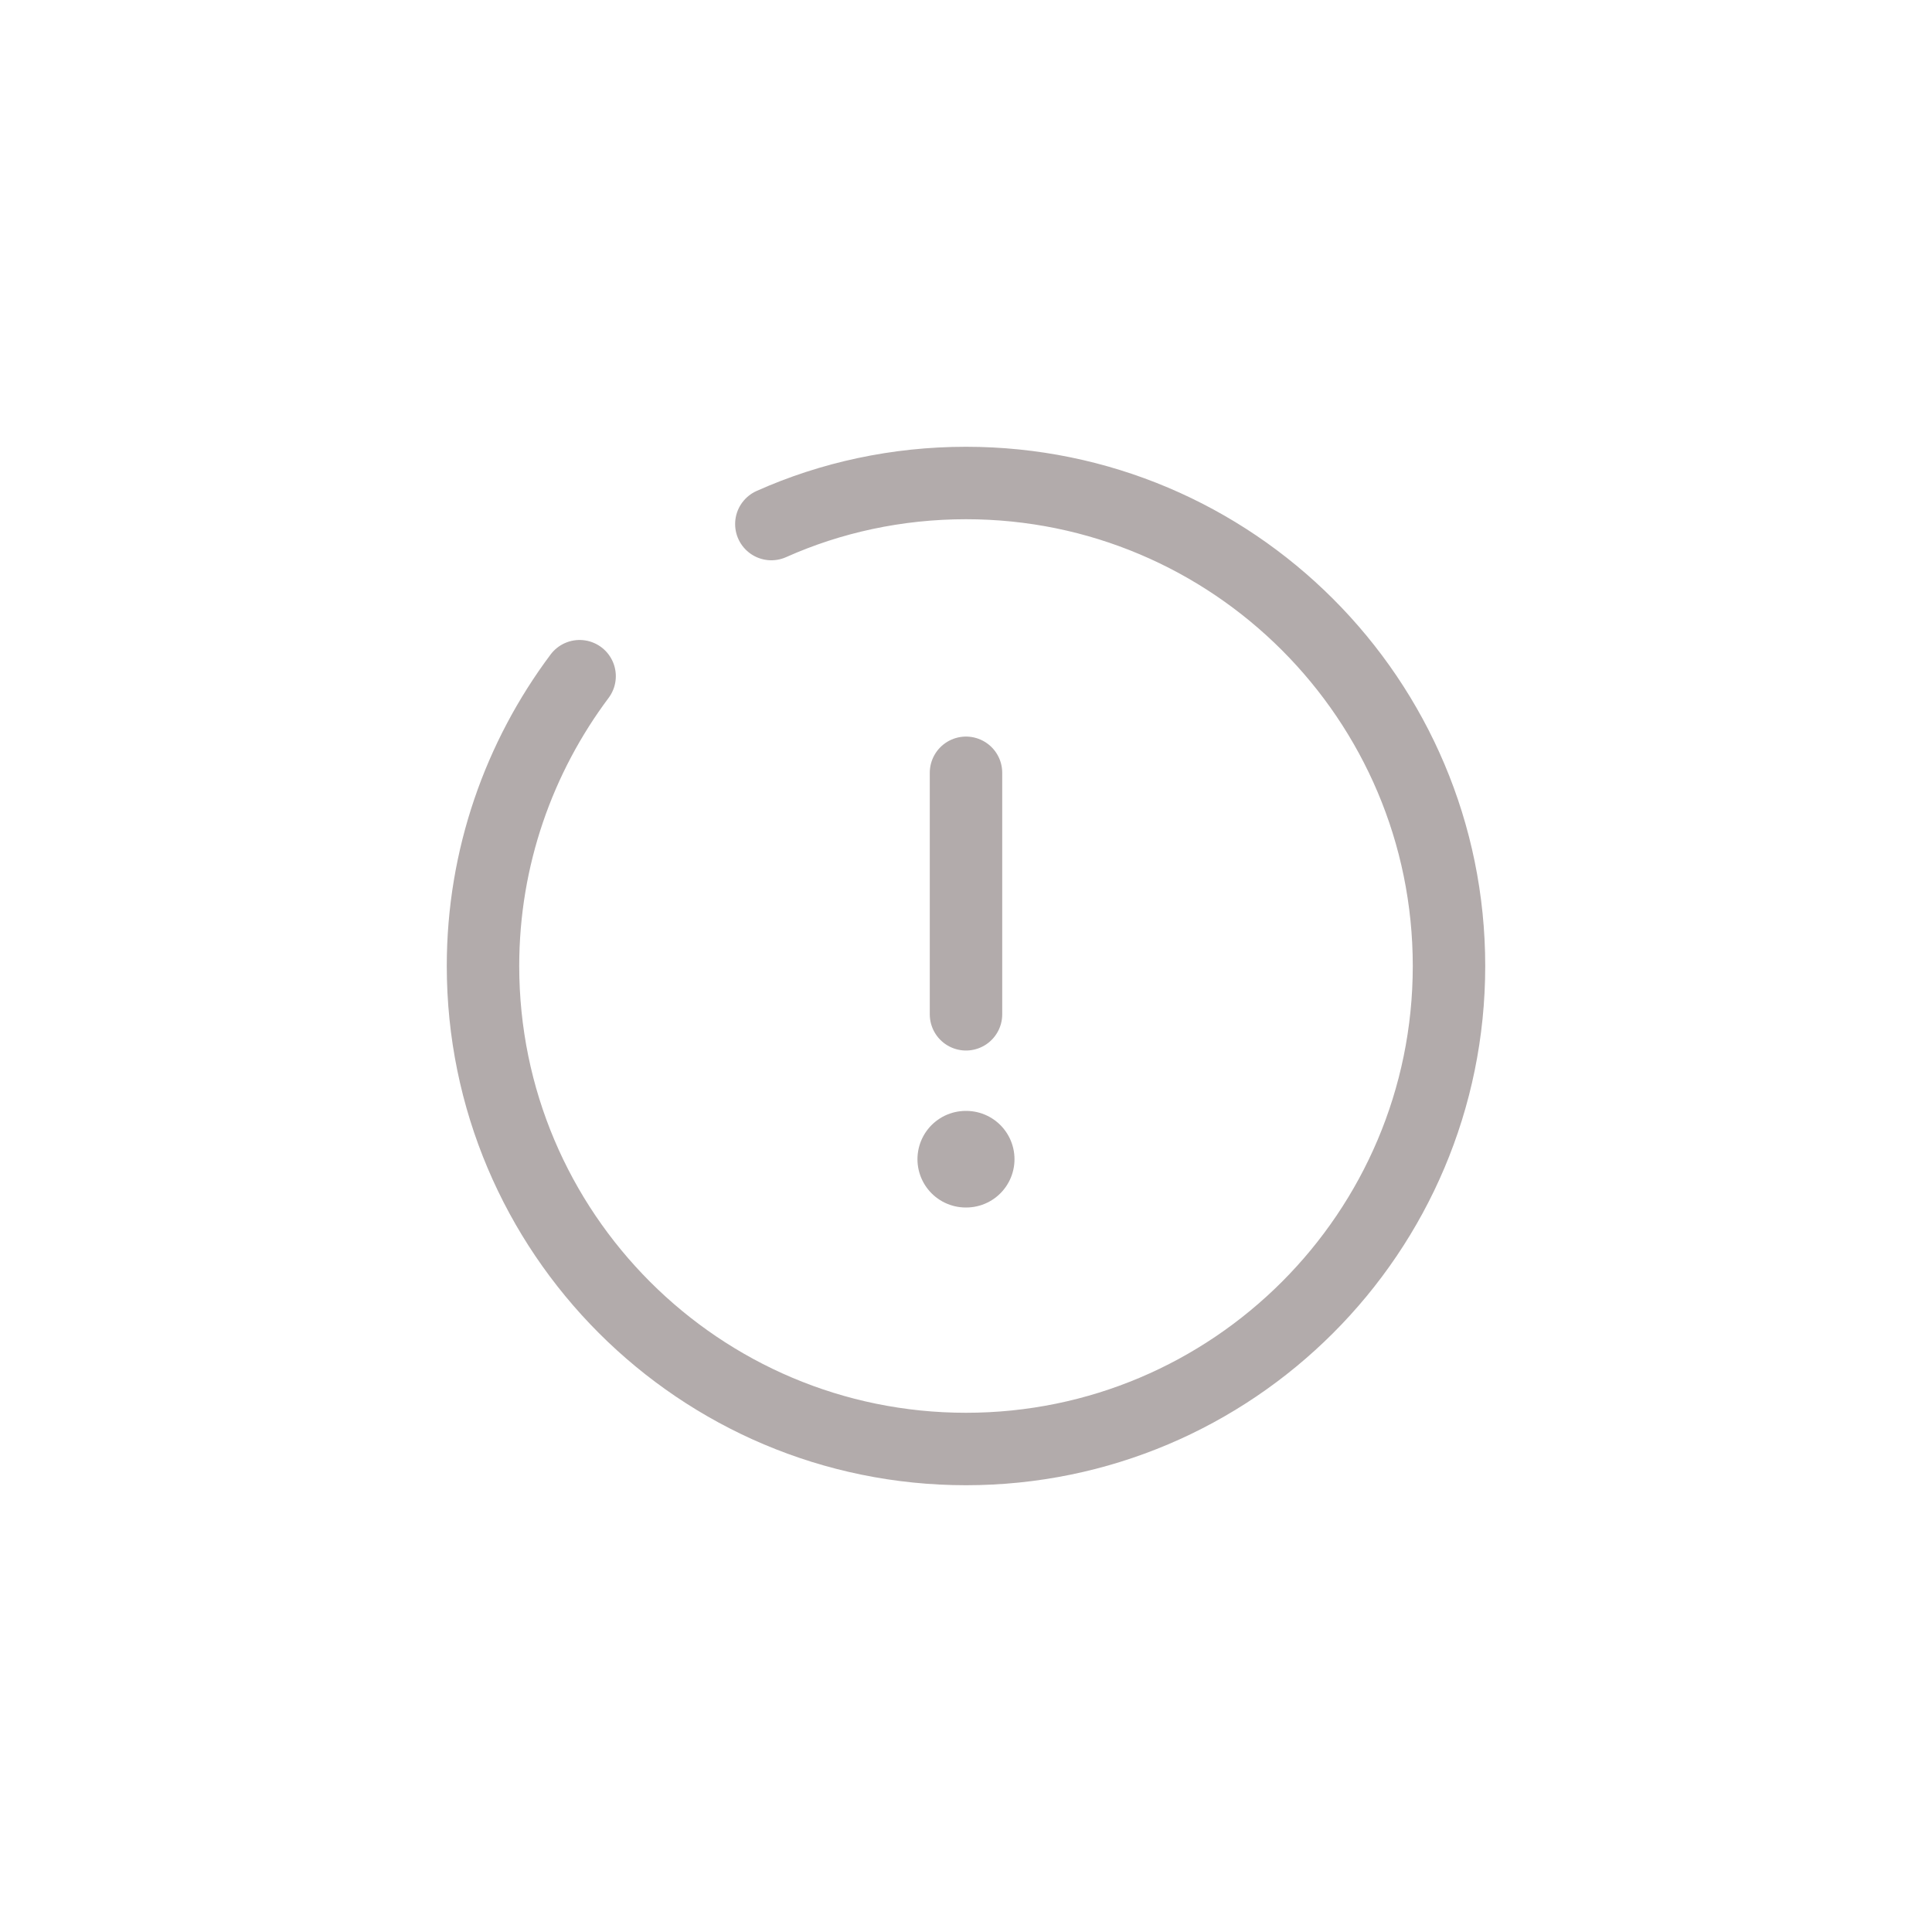 <svg width="40" height="40" viewBox="0 0 40 40" fill="none" xmlns="http://www.w3.org/2000/svg">
<path d="M20 16V21" stroke="#B2ABAB" stroke-width="1.5" stroke-linecap="round" stroke-linejoin="round"/>
<path d="M12 14C10.75 15.67 10 17.75 10 20C10 25.52 14.48 30 20 30C25.52 30 30 25.52 30 20C30 14.48 25.52 10 20 10C18.57 10 17.2 10.3 15.97 10.85" stroke="#B2ABAB" stroke-width="1.5" stroke-linecap="round" stroke-linejoin="round"/>
<path d="M19.995 24H20.004" stroke="#B2ABAB" stroke-width="2" stroke-linecap="round" stroke-linejoin="round"/>
</svg>
